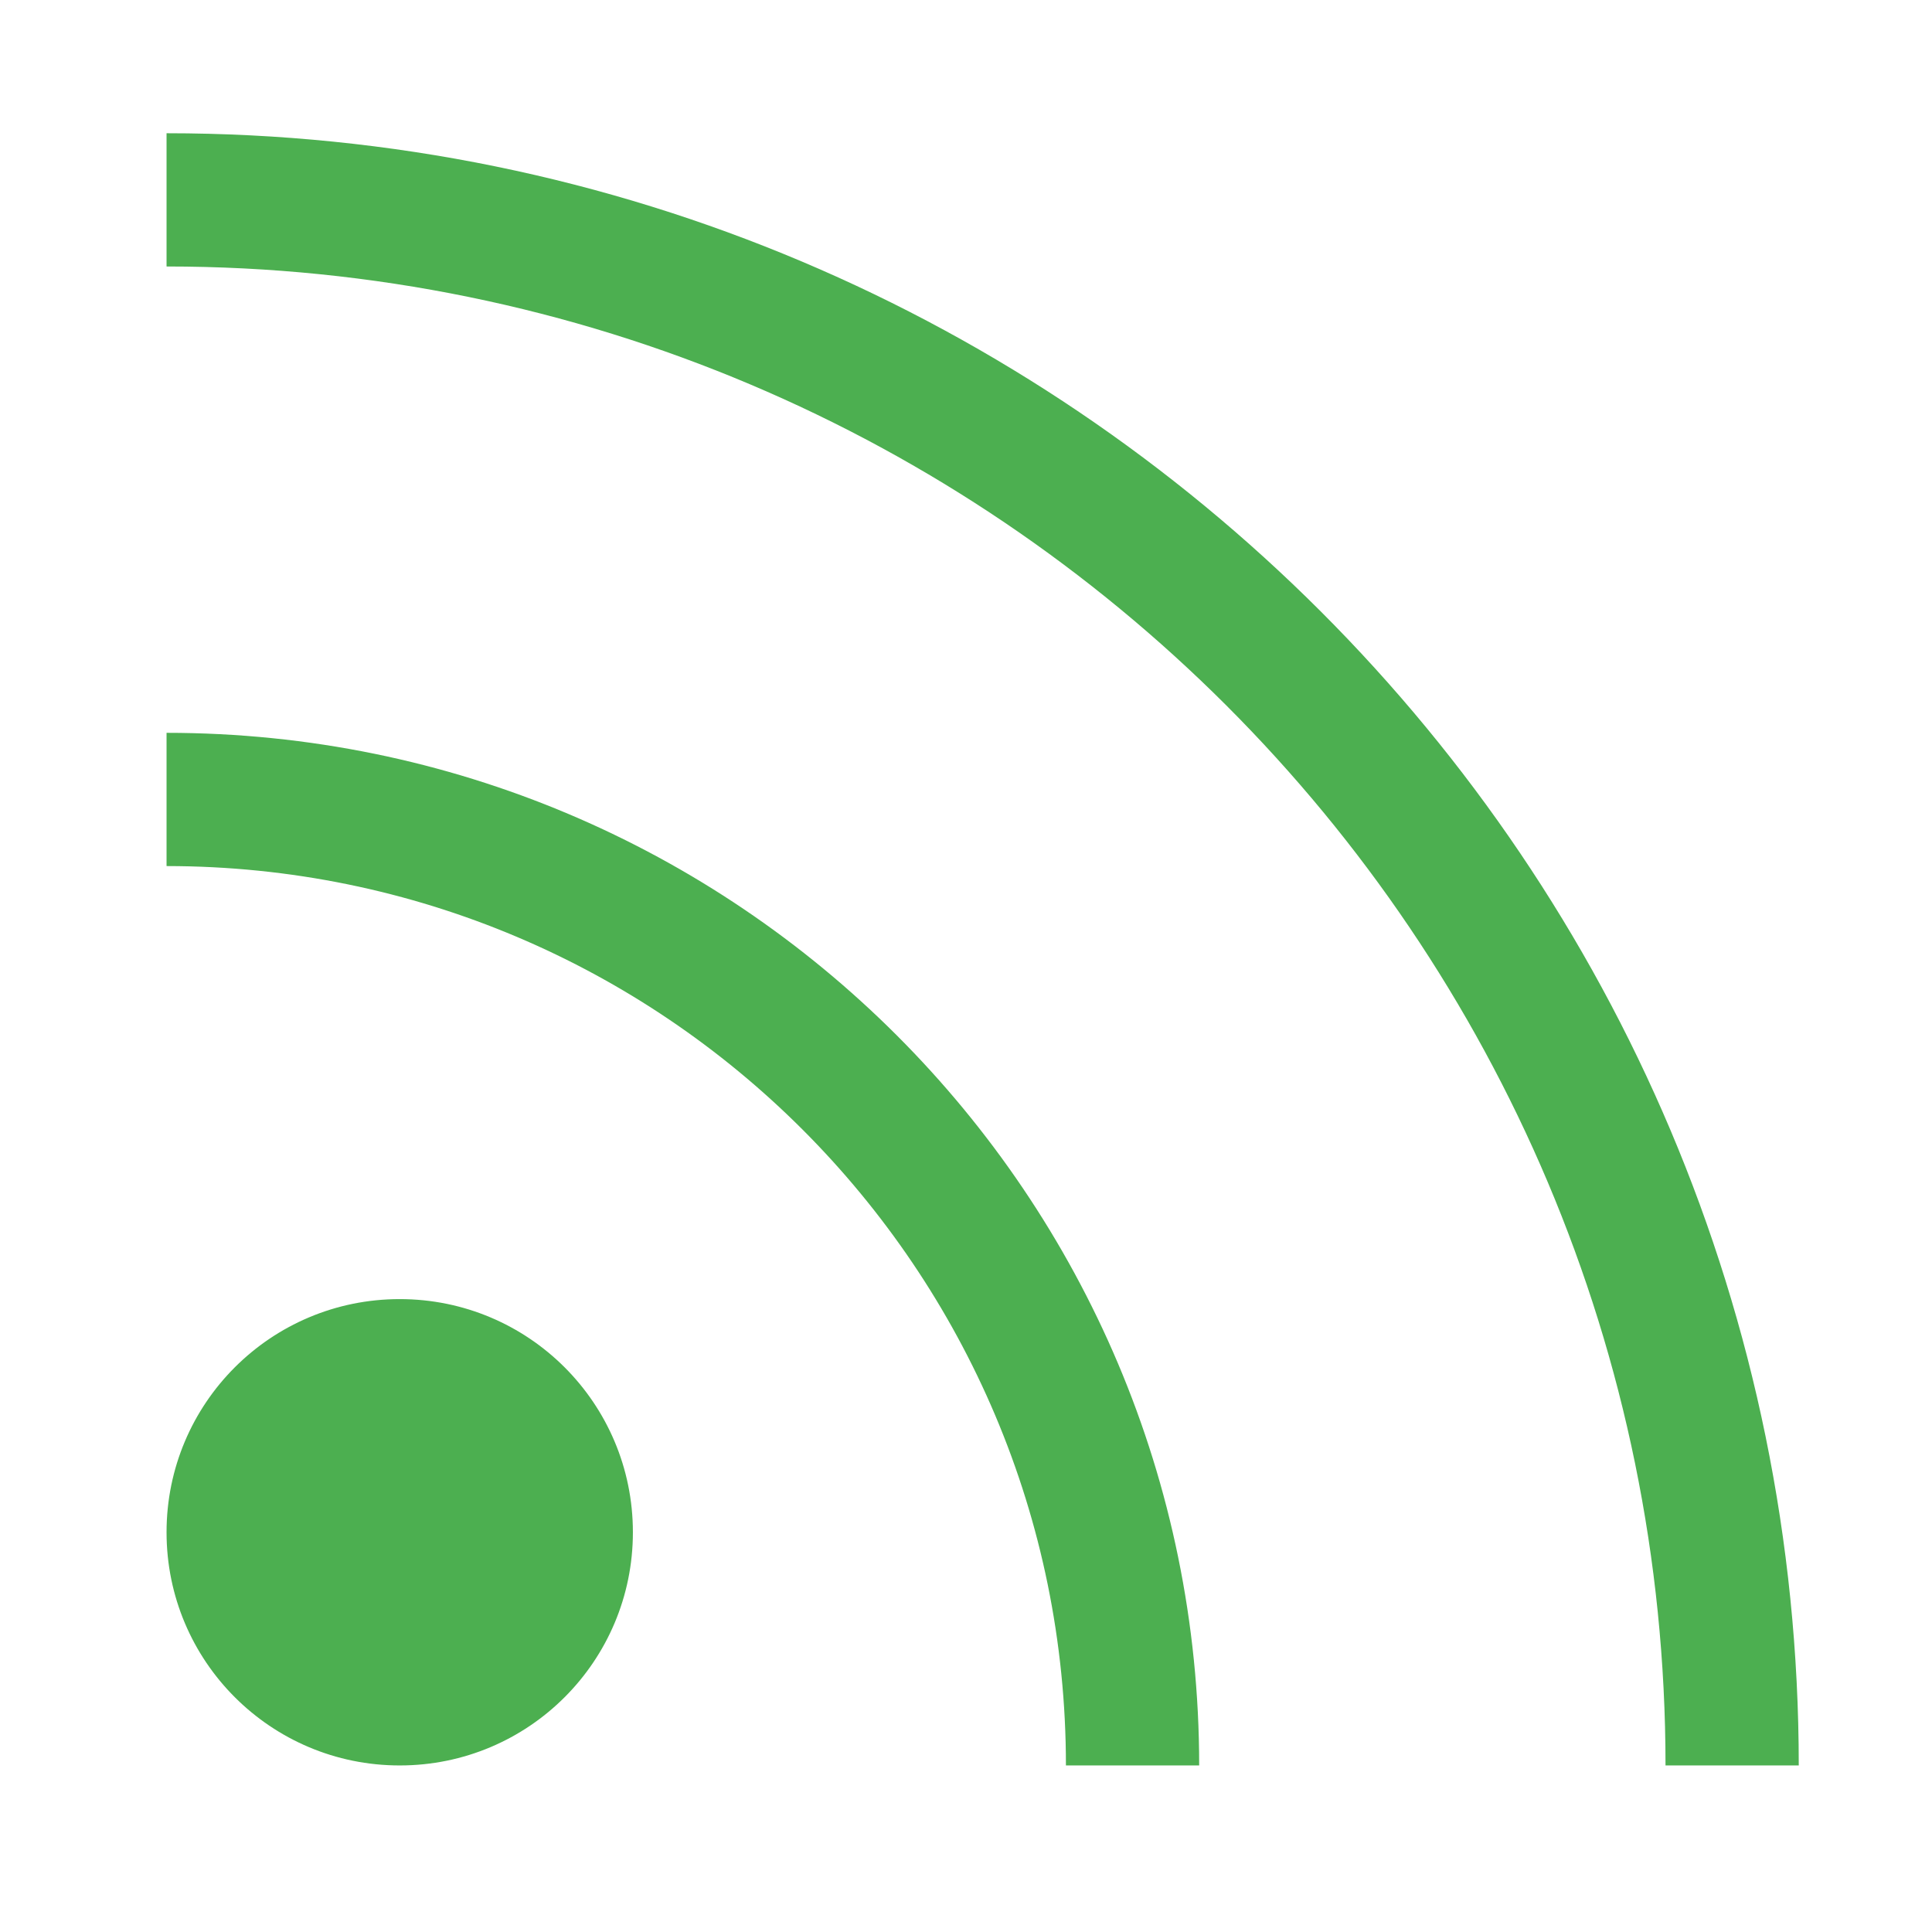 <?xml version="1.0" encoding="UTF-8" standalone="no"?>
<svg
   xml:space="preserve"
   width="580px"
   height="580px"
   shape-rendering="geometricPrecision"
   text-rendering="geometricPrecision"
   image-rendering="optimizeQuality"
   fill-rule="nonzero"
   clip-rule="nonzero"
   viewBox="0 0 5800 5800"
   version="1.1"
   id="svg7"
   sodipodi:docname="rss.svg"
   inkscape:version="1.1 (c68e22c387, 2021-05-23)"
   xmlns:inkscape="http://www.inkscape.org/namespaces/inkscape"
   xmlns:sodipodi="http://sodipodi.sourceforge.net/DTD/sodipodi-0.dtd"
   xmlns="http://www.w3.org/2000/svg"
   xmlns:svg="http://www.w3.org/2000/svg"
   xmlns:rdf="http://www.w3.org/1999/02/22-rdf-syntax-ns#"
   xmlns:cc="http://creativecommons.org/ns#"
   xmlns:dc="http://purl.org/dc/elements/1.1/"><defs
   id="defs11" /><sodipodi:namedview
   pagecolor="#ffffff"
   bordercolor="#666666"
   borderopacity="1"
   objecttolerance="10"
   gridtolerance="10"
   guidetolerance="10"
   inkscape:pageopacity="0"
   inkscape:pageshadow="2"
   inkscape:window-width="1428"
   inkscape:window-height="1037"
   id="namedview9"
   showgrid="false"
   inkscape:zoom="0.40689655"
   inkscape:cx="243.30509"
   inkscape:cy="288.77119"
   inkscape:window-x="289"
   inkscape:window-y="222"
   inkscape:window-maximized="0"
   inkscape:current-layer="svg7"
   inkscape:pagecheckerboard="0" />
	<title
   id="title2">rss icon</title>
	<desc
   id="desc4">rss icon from the IconExperience.com I-Collection. Copyright by INCORS GmbH (www.incors.com).</desc>
		<path
   id="curve28"
   fill="#0F7AFD"
   d="M500 400c2706,0 4900,2194 4900,4900l-400 0c0,-2485 -2015,-4500 -4500,-4500l0 -400zm700 3500c387,0 700,313 700,700 0,387 -313,700 -700,700 -387,0 -700,-313 -700,-700 0,-387 313,-700 700,-700zm-700 -1700c1712,0 3100,1388 3100,3100l-400 0c0,-1491 -1209,-2700 -2700,-2700l0 -400z"
   style="fill-opacity:1;fill:#4CAF50" />
</svg>
